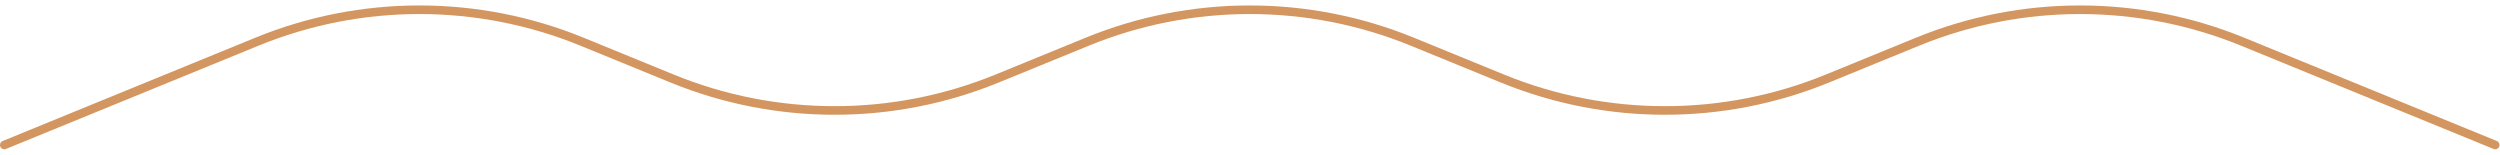 <?xml version="1.0" encoding="UTF-8"?> <svg xmlns="http://www.w3.org/2000/svg" width="291" height="18" viewBox="0 0 291 18" fill="none"><path d="M0.5 16.876L29.901 4.854C42.029 -0.105 55.619 -0.105 67.748 4.855L78.224 9.138C90.353 14.098 103.943 14.098 116.072 9.138L126.548 4.855C138.676 -0.105 152.267 -0.105 164.395 4.855L174.871 9.138C187 14.098 200.59 14.098 212.719 9.138L223.195 4.855C235.324 -0.105 248.914 -0.105 261.042 4.855L290.442 16.876" stroke="#D39660" stroke-linecap="round"></path></svg> 